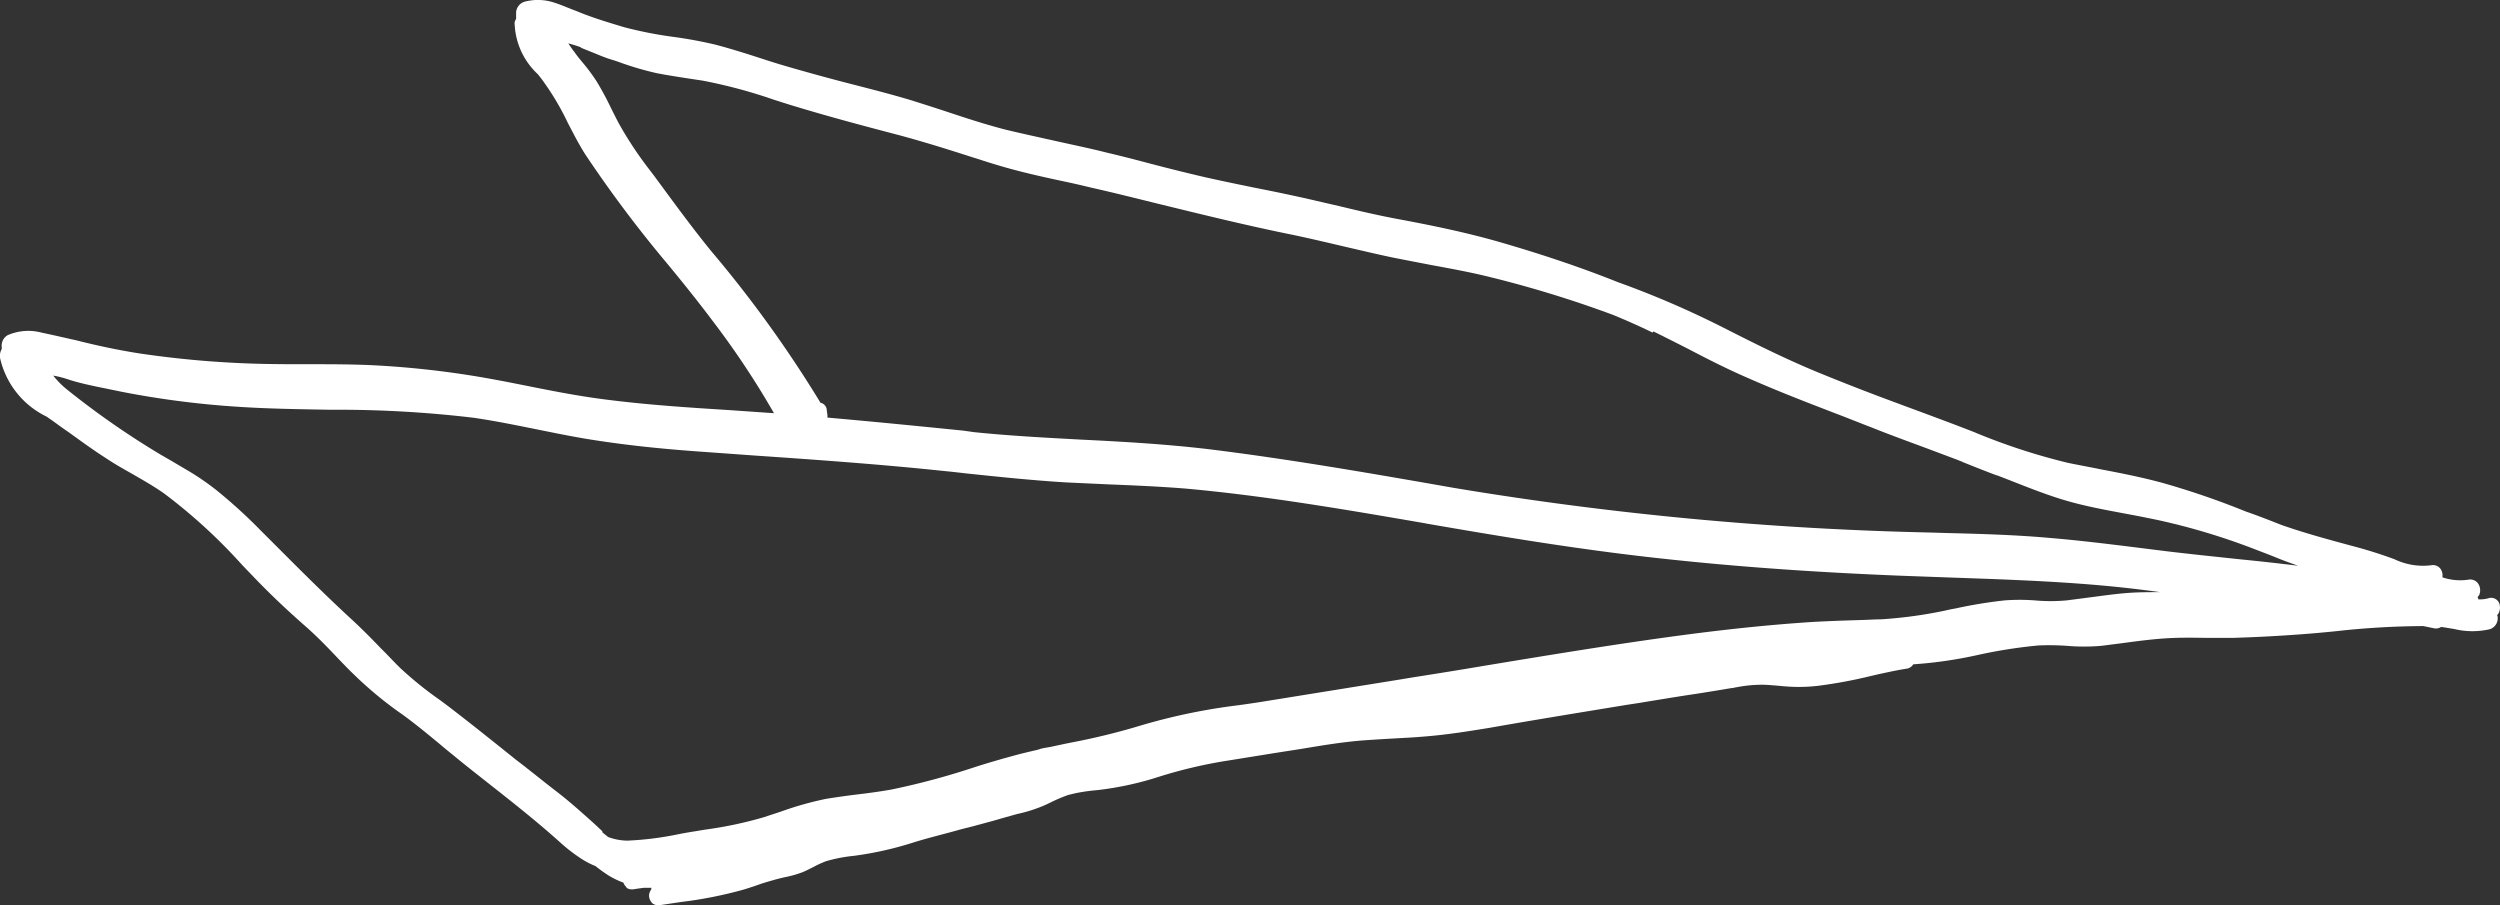 <svg xmlns="http://www.w3.org/2000/svg" width="31.238" height="11.311" viewBox="0 0 31.238 11.311">
  <rect x="0" y="0" width="31.238" height="11.311" fill="#333333" stroke="none"/>
  <path id="Pfad_13" data-name="Pfad 13" d="M31.17,7.681a.148.148,0,0,0,.027-.11.109.109,0,0,0-.145-.094.4.4,0,0,1-.123.013.1.1,0,0,0-.011-.029.1.1,0,0,0,.022-.027.152.152,0,0,0-.013-.139.118.118,0,0,0-.121-.051.7.7,0,0,1-.327-.029.147.147,0,0,0-.019-.1.118.118,0,0,0-.121-.051.825.825,0,0,1-.458-.075,5.733,5.733,0,0,0-.55-.172c-.292-.079-.579-.157-.864-.257-.157-.062-.3-.118-.44-.166a10.115,10.115,0,0,0-1.016-.351c-.268-.075-.544-.129-.812-.18-.131-.027-.266-.051-.4-.079a7.783,7.783,0,0,1-1.15-.375l-.013-.006c-.29-.113-.585-.222-.869-.327l-.325-.121-.225-.086c-.18-.07-.362-.142-.544-.217-.418-.172-.825-.378-1.174-.555a11.557,11.557,0,0,0-1.324-.571c-.442-.177-.925-.341-1.474-.5-.437-.126-.885-.215-1.225-.279-.266-.048-.531-.11-.786-.172-.142-.032-.29-.067-.434-.1-.18-.039-.365-.079-.541-.113-.228-.046-.461-.094-.689-.145-.268-.062-.541-.131-.8-.2-.147-.039-.292-.075-.44-.11-.2-.051-.41-.094-.611-.139s-.429-.094-.641-.145c-.244-.062-.488-.142-.724-.22-.153-.051-.308-.1-.466-.15-.233-.07-.471-.131-.7-.19-.18-.046-.362-.094-.544-.145S9.735.816,9.561.76C9.347.69,9.124.618,8.9.559A5.338,5.338,0,0,0,8.36.46a5.111,5.111,0,0,1-.6-.119C7.625.3,7.443.247,7.266.18,7.223.164,7.18.145,7.137.129,7.059.1,6.976.062,6.89.035A.644.644,0,0,0,6.51.024a.151.151,0,0,0-.1.129c0,.027,0,.056,0,.083a.207.207,0,0,0-.019.043.907.907,0,0,0,.29.649c.019.024.039.048.056.072a3.288,3.288,0,0,1,.319.536c.07.134.139.271.222.4A15.549,15.549,0,0,0,8.289,3.284c.2.241.4.491.589.743a10.544,10.544,0,0,1,.754,1.137l-.563-.039C8.595,5.095,8.087,5.063,7.584,5c-.365-.043-.726-.115-1.075-.185-.121-.024-.241-.048-.362-.07a11.5,11.5,0,0,0-1.464-.177c-.287-.016-.579-.016-.86-.016-.2,0-.41,0-.614-.005a12.4,12.4,0,0,1-1.5-.129c-.275-.043-.541-.1-.8-.166C.767,4.221.629,4.188.488,4.159a.646.646,0,0,0-.433.031.152.152,0,0,0-.072.15c0,.008,0,.013,0,.022a.183.183,0,0,0-.024.1,1.074,1.074,0,0,0,.587.746c.029.022.062.043.088.062.059.043.118.086.177.126.157.113.314.228.477.332.1.067.209.129.314.188.137.079.275.157.407.249a6.831,6.831,0,0,1,.982.9l.212.22c.166.169.346.341.587.552.137.121.268.257.393.389.062.064.123.129.188.191a4.757,4.757,0,0,0,.617.511c.163.118.325.252.477.378.053.046.11.091.166.137.153.126.311.249.464.37.282.222.574.453.85.7a2.1,2.1,0,0,0,.3.231,1.052,1.052,0,0,0,.157.079,1.921,1.921,0,0,0,.169.121,1.1,1.1,0,0,0,.18.086.127.127,0,0,0,.032.051A.048.048,0,0,0,7.8,11.1a.09.09,0,0,0,.039.013h.039c.043-.008.086-.013.129-.019H8.1a.046.046,0,0,0,0,.019.144.144,0,0,0-.029.072.139.139,0,0,0,.039.1.048.048,0,0,0,.019.013.09.09,0,0,0,.039.013h.039l.26-.039a5.242,5.242,0,0,0,.777-.153c.064-.019.126-.039.19-.062s.121-.039.18-.056.1-.027.153-.039a1.344,1.344,0,0,0,.225-.064c.046-.019.091-.043.134-.064a1.166,1.166,0,0,1,.157-.072,1.878,1.878,0,0,1,.346-.067,4.292,4.292,0,0,0,.761-.172c.182-.056.367-.1.544-.15.079-.022.157-.039.238-.062.1-.027.2-.053.3-.083l.113-.032c.032-.008.064-.019.1-.027a1.816,1.816,0,0,0,.3-.094c.039-.016.079-.035.115-.053a2.035,2.035,0,0,1,.209-.088l.079-.019a2.17,2.17,0,0,1,.26-.039l.048-.005a4.007,4.007,0,0,0,.761-.169,5.949,5.949,0,0,1,.788-.188c.29-.046.579-.094.871-.139l.121-.019c.233-.039.475-.079.713-.1.139-.011.279-.019.416-.027s.255-.013.381-.024c.292-.022.582-.07.829-.11.566-.1,1.142-.193,1.713-.287l.157-.024c.238-.039.477-.079.719-.115.142-.022.287-.046.429-.07.022,0,.043-.008.067-.011a1.668,1.668,0,0,1,.318-.031c.07,0,.139.008.209.013.043.005.086.008.131.011a2.093,2.093,0,0,0,.362-.011,5.96,5.96,0,0,0,.66-.123l.094-.022c.113-.024.233-.051.357-.07a.114.114,0,0,0,.075-.053v0a5.379,5.379,0,0,0,.825-.121,6.244,6.244,0,0,1,.74-.115,3.146,3.146,0,0,1,.357.005,2.515,2.515,0,0,0,.426,0l.275-.035c.177-.024.359-.048.536-.059s.33-.008.488-.006c.118,0,.241,0,.362,0,.26-.008.541-.022.86-.046.145-.011.29-.024.432-.039a10.146,10.146,0,0,1,1.073-.062l.131.027a.12.12,0,0,0,.091-.016c.053.006.1.016.157.024a.97.97,0,0,0,.448.005.142.142,0,0,0,.1-.163c0-.006-.006-.011-.006-.016ZM20.62,4.142c.147.072.3.15.442.222.225.118.461.238.7.343.381.169.767.319,1.164.471h0c.139.053.279.11.418.163.249.1.5.19.746.282l.343.129c.016.008.035.013.051.022.139.056.282.113.424.166h.005c.263.1.534.215.81.3s.541.131.81.182c.131.024.266.051.4.079a8.251,8.251,0,0,1,1.164.348c.1.039.209.079.311.121s.177.067.268.1c-.238-.029-.477-.056-.713-.079-.3-.032-.611-.064-.914-.1l-.088-.011c-.453-.056-.92-.118-1.383-.157-.432-.039-.871-.051-1.3-.062l-.2-.006a41.667,41.667,0,0,1-5.958-.559l-.244-.043c-.9-.157-1.828-.316-2.753-.432-.541-.067-1.1-.1-1.636-.126-.445-.024-.906-.048-1.354-.094L12,5.382c-.557-.056-1.129-.113-1.7-.163V5.186h0v0l-.008-.053a.1.1,0,0,0-.079-.1,15.029,15.029,0,0,0-1.37-1.9c-.244-.3-.48-.625-.707-.933l-.1-.131a4.643,4.643,0,0,1-.351-.541C7.652,1.464,7.62,1.4,7.59,1.34a3.635,3.635,0,0,0-.174-.322A2.292,2.292,0,0,0,7.239.78C7.207.741,7.172.7,7.143.657L7.132.643c-.022-.029-.046-.064-.07-.1.051.013.1.029.15.046L7.226.6l.139.056c.072.029.147.062.225.086.043.013.086.027.129.043a3.84,3.84,0,0,0,.442.129c.121.024.244.043.365.062l.212.032a6.383,6.383,0,0,1,.89.238c.091.029.182.059.275.086.424.129.847.241,1.247.346.327.086.651.188.968.29.079.024.157.051.238.075.3.094.6.161.9.225.115.024.231.051.346.079.3.067.592.142.879.212.528.129,1.073.263,1.617.373.222.046.448.1.662.15.185.043.375.088.566.129.169.035.343.067.511.1.247.046.5.091.746.153a14.06,14.06,0,0,1,1.537.473c.169.07.332.142.491.22ZM7.491,10.391l-.107-.1c-.15-.134-.306-.275-.469-.4s-.341-.271-.511-.4c-.26-.209-.531-.426-.8-.633-.056-.043-.113-.086-.169-.126a4.53,4.53,0,0,1-.475-.386C4.876,8.264,4.8,8.18,4.718,8.1c-.11-.115-.225-.231-.343-.341-.362-.332-.716-.689-1.056-1.029l-.094-.094a6.479,6.479,0,0,0-.568-.517,3.339,3.339,0,0,0-.348-.238c-.067-.039-.134-.079-.2-.118l-.137-.079A10.387,10.387,0,0,1,.808,4.876a1.066,1.066,0,0,1-.182-.182,1.3,1.3,0,0,1,.182.046c.024.008.048.016.07.022.166.048.338.079.5.113l.107.022a11.307,11.307,0,0,0,1.424.185c.393.027.791.032,1.179.039a14.354,14.354,0,0,1,1.791.1c.268.039.536.094.8.147.212.043.432.088.649.123.416.067.871.118,1.439.157l.638.046c.775.053,1.574.11,2.359.193.088.008.177.019.266.029.41.043.836.088,1.257.113l.52.024c.319.013.649.027.97.053,1.008.091,2.019.266,2.994.434l.024.005c.93.161,1.922.327,2.947.437.917.1,1.882.169,2.952.212l.657.024c.767.027,1.56.053,2.332.147.088.011.18.022.268.035-.123,0-.249,0-.375.008-.163.011-.33.035-.491.056l-.3.039a2.209,2.209,0,0,1-.4,0,2.5,2.5,0,0,0-.375,0,5.806,5.806,0,0,0-.611.1c-.043.008-.088.016-.131.027a5.592,5.592,0,0,1-.81.11c-.079,0-.153.006-.231.008-.2.006-.407.013-.611.024-.5.032-1.035.086-1.638.166-.825.11-1.665.249-2.477.383-.3.051-.606.1-.906.147l-.113.019-1.705.275c-.113.019-.228.035-.341.051a7.469,7.469,0,0,0-1.2.247,8.493,8.493,0,0,1-.893.22c-.083.016-.166.035-.252.053-.043.008-.083.013-.126.024l-.032.011c-.094.022-.185.043-.275.067-.177.048-.359.1-.534.157a9.2,9.2,0,0,1-1.027.275c-.137.024-.275.043-.41.059s-.266.035-.4.056a4.092,4.092,0,0,0-.571.161l-.22.072a4.97,4.97,0,0,1-.729.153l-.113.019c-.072.011-.147.024-.222.039a3.968,3.968,0,0,1-.633.079.715.715,0,0,1-.241-.046c-.024-.022-.051-.039-.075-.064Z" transform="translate(0.039 -0.001)" fill="#fff"/>
</svg>
